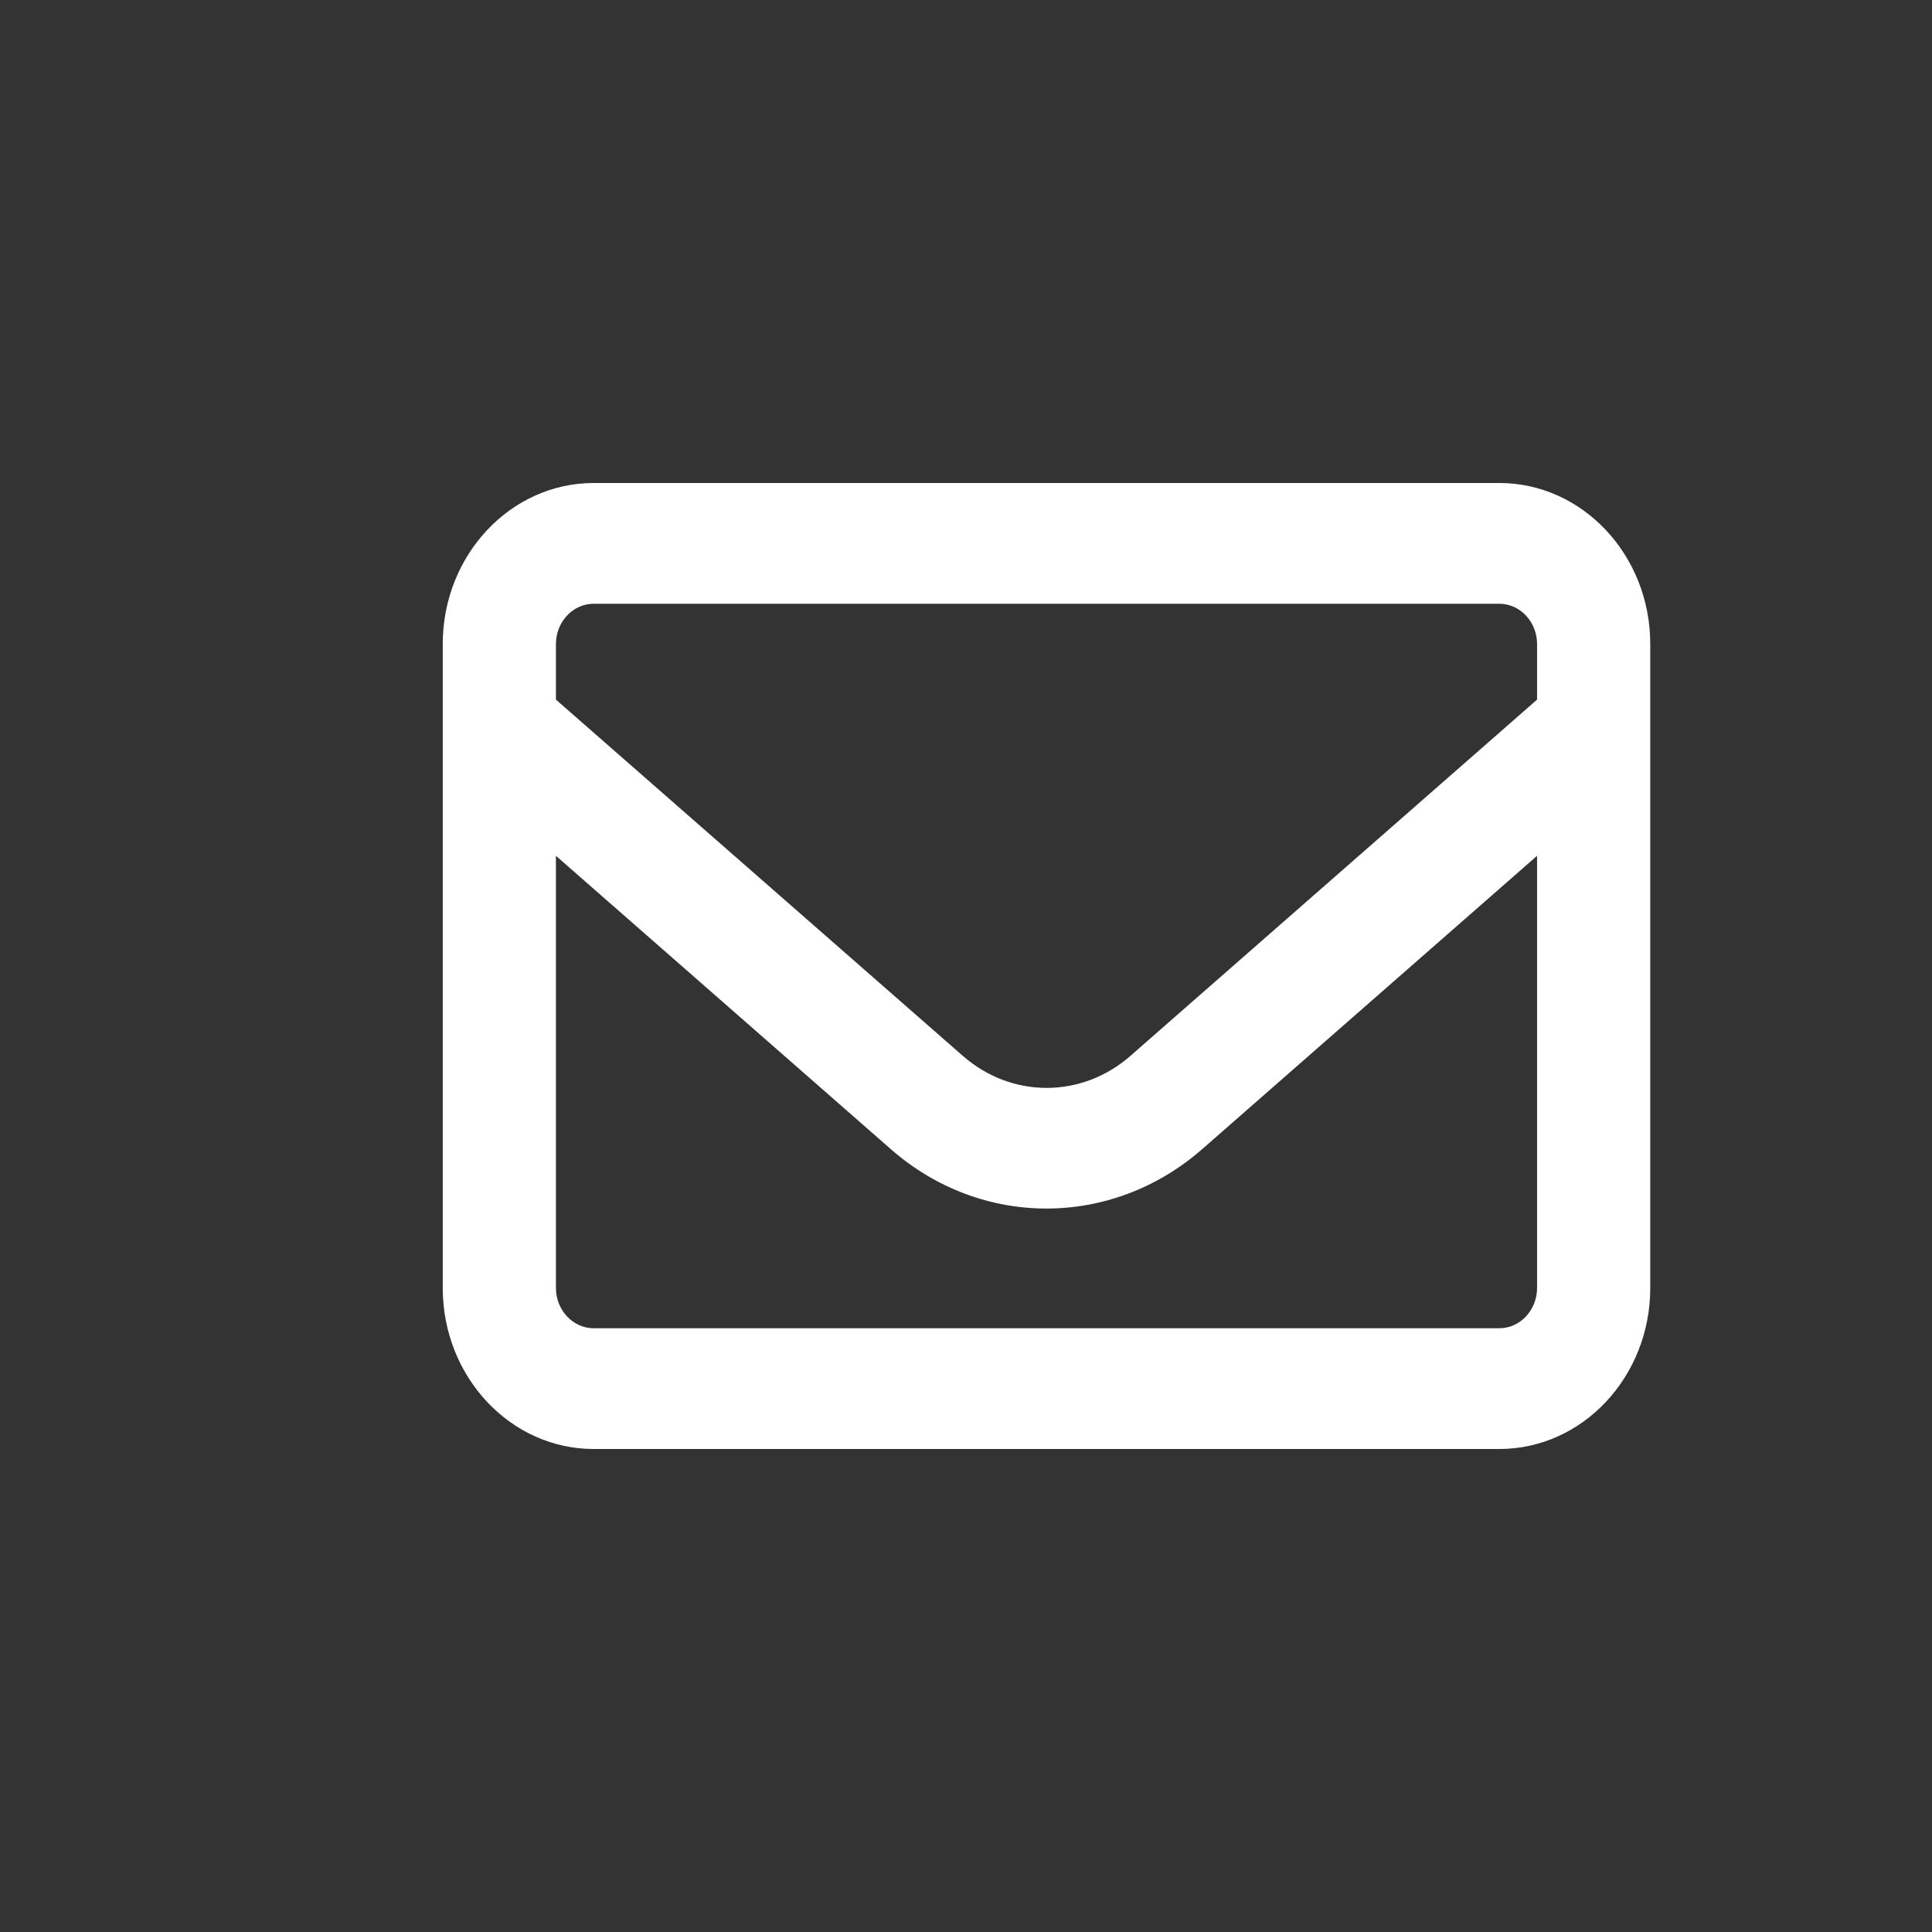 <svg width="24" height="24" viewBox="0 0 24 24" fill="none" xmlns="http://www.w3.org/2000/svg">
<rect x="0" y="0" width="24" height="24" fill="#333333" stroke="none"/>
<path d="M7.375 7.5C7.117 7.5 6.906 7.725 6.906 8V8.691L11.96 13.116C12.566 13.647 13.437 13.647 14.043 13.116L19.094 8.691V8C19.094 7.725 18.883 7.5 18.625 7.5H7.375ZM6.906 10.631V16C6.906 16.275 7.117 16.5 7.375 16.5H18.625C18.883 16.5 19.094 16.275 19.094 16V10.631L14.934 14.275C13.809 15.259 12.188 15.259 11.066 14.275L6.906 10.631ZM5.5 8C5.5 6.897 6.341 6 7.375 6H18.625C19.659 6 20.5 6.897 20.5 8V16C20.5 17.103 19.659 18 18.625 18H7.375C6.341 18 5.5 17.103 5.5 16V8Z" fill="white"/>
</svg>
